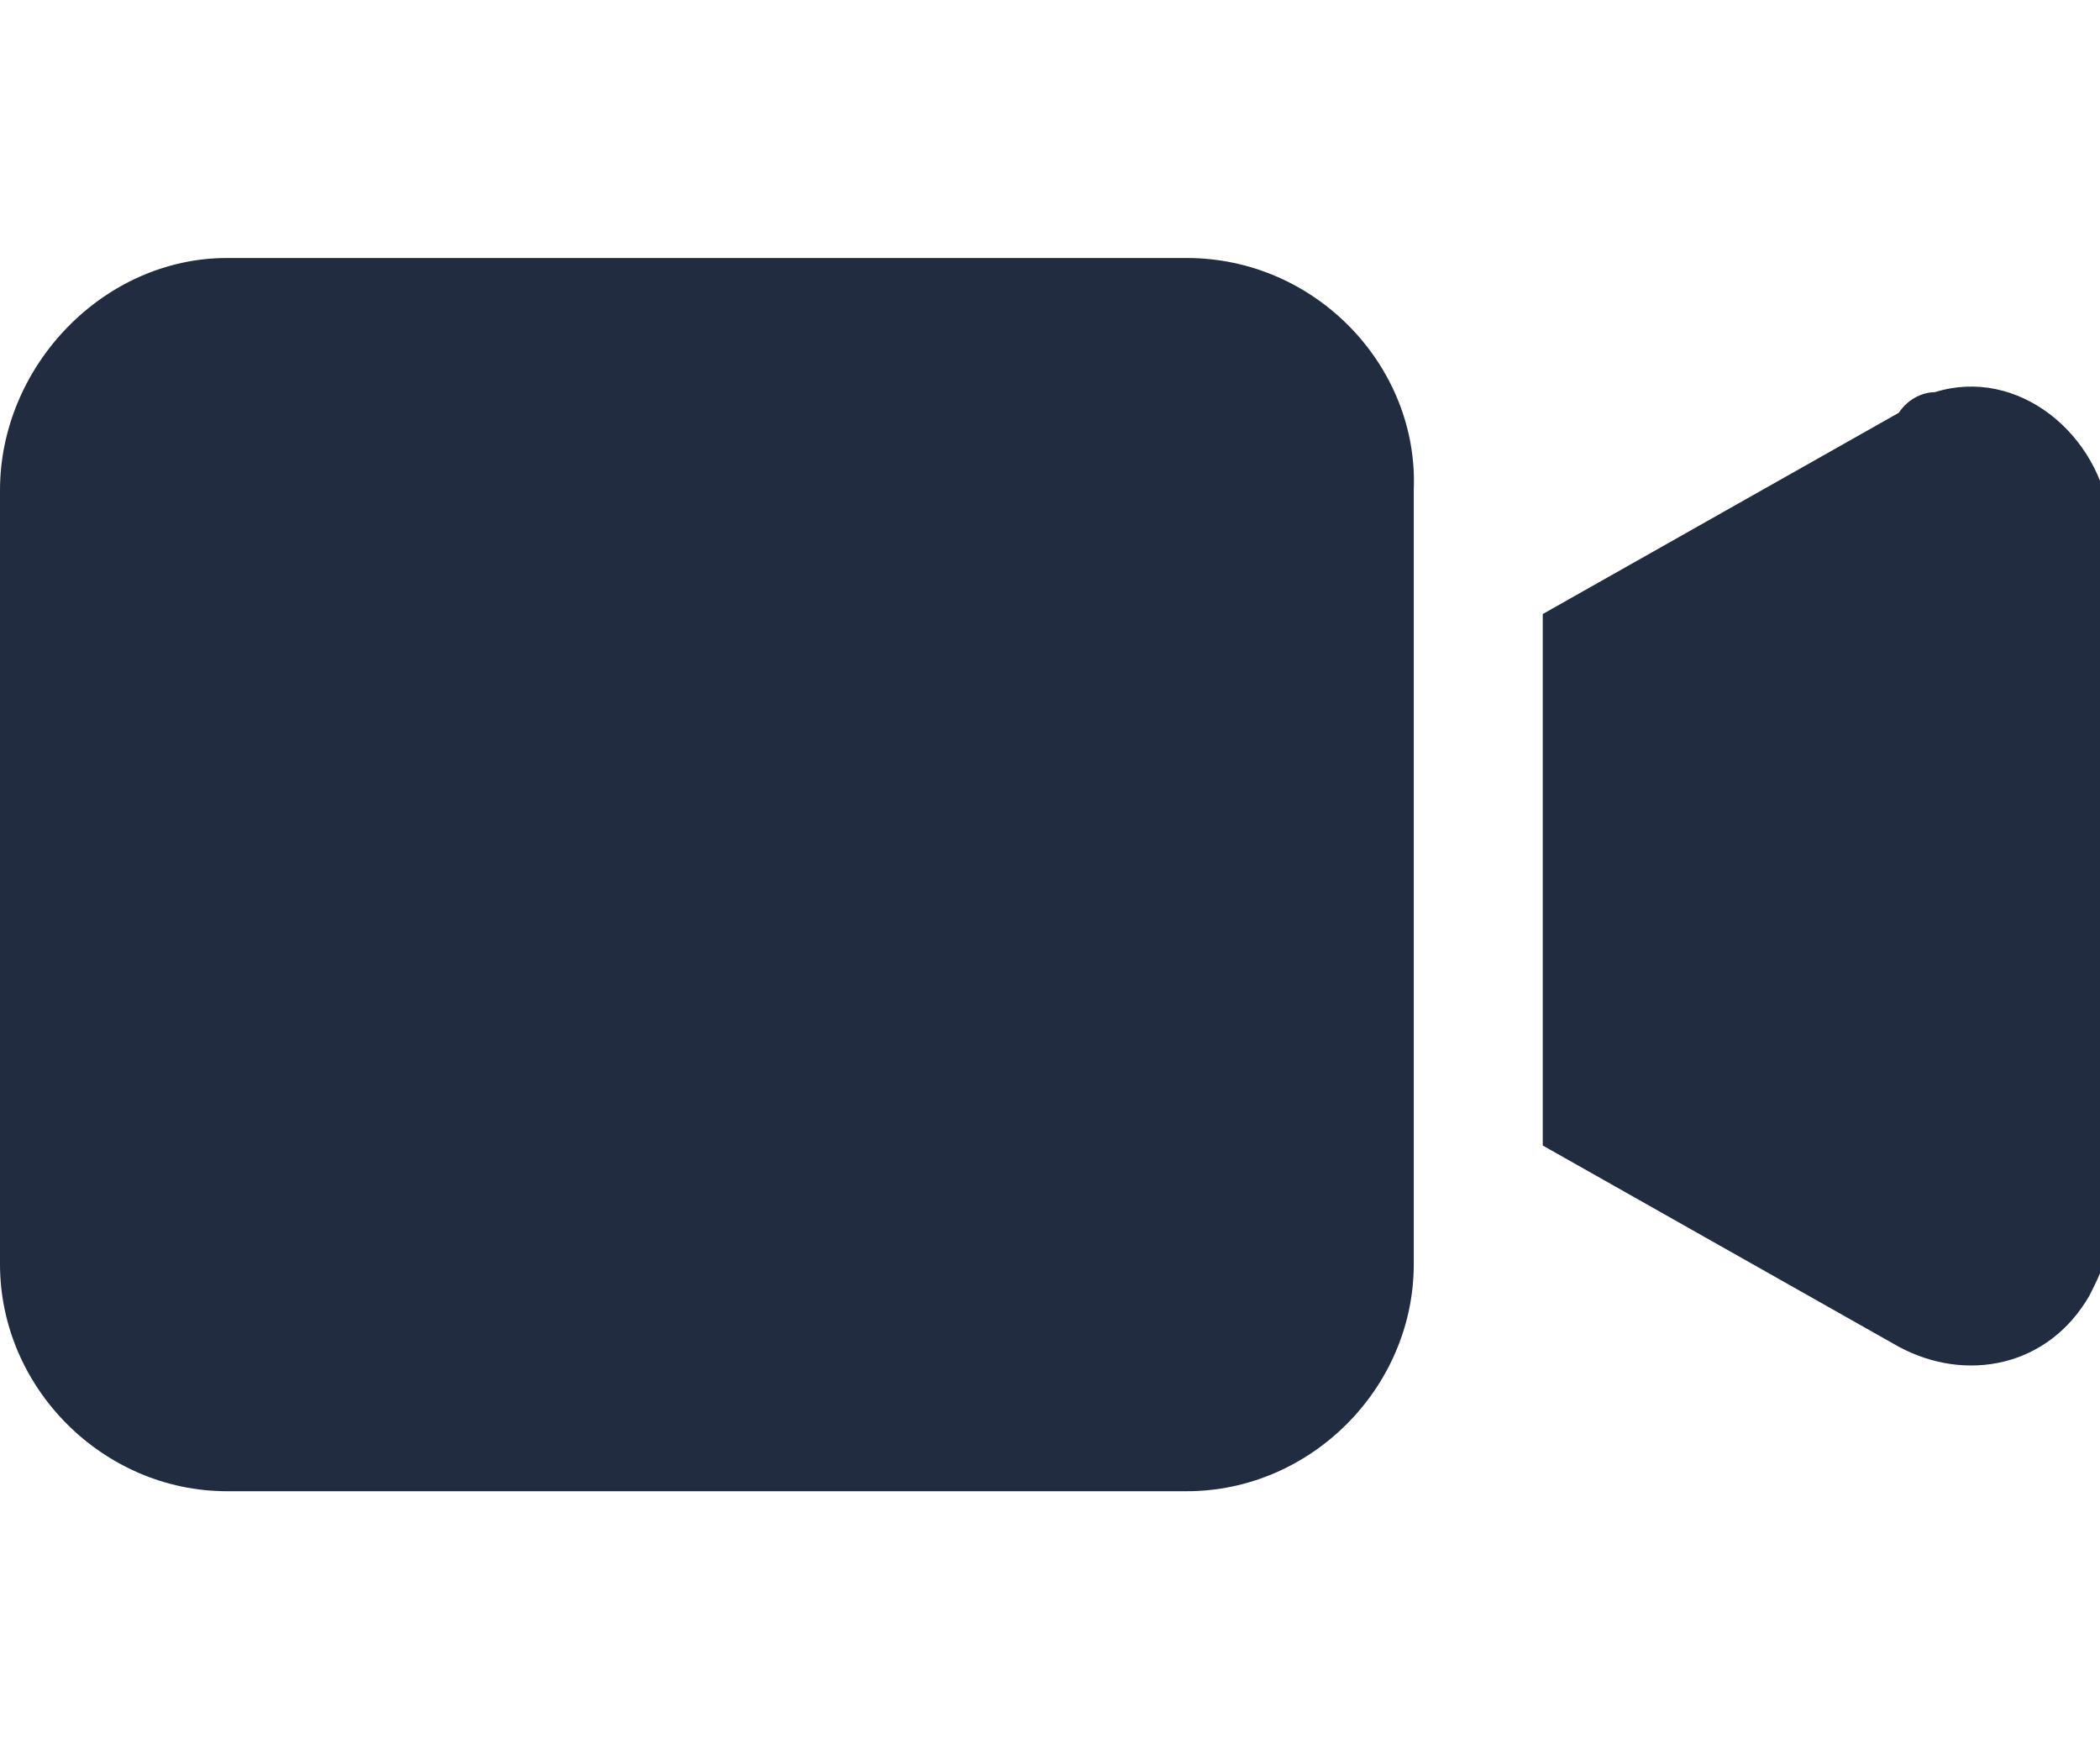 <?xml version="1.0" encoding="utf-8"?>
<!-- Generator: Adobe Illustrator 24.3.0, SVG Export Plug-In . SVG Version: 6.00 Build 0)  -->
<svg version="1.1" id="Capa_1" xmlns="http://www.w3.org/2000/svg" xmlns:xlink="http://www.w3.org/1999/xlink" x="0px" y="0px"
	 viewBox="0 0 40.7 34" style="enable-background:new 0 0 40.7 34;" xml:space="preserve">
<style type="text/css">
	.st0{fill:#222C41;}
</style>
<g>
	<g>
		<g>
			<path class="st0" d="M23,5H4.4C2,5,0,7.1,0,9.5v15c0,2.4,2,4.4,4.4,4.4H23c2.4,0,4.4-2,4.4-4.4v-15C27.5,7.1,25.5,5,23,5z"/>
		</g>
	</g>
	<g>
		<g>
			<path class="st0" d="M37.5,7.6c-0.2,0-0.5,0.1-0.7,0.4l-6.9,3.9v10.3l6.9,3.9c1.3,0.7,2.9,0.4,3.7-1c0.2-0.4,0.4-0.8,0.4-1.3
				V10.1C40.7,8.4,39.1,7.1,37.5,7.6z"/>
		</g>
	</g>
</g>
</svg>
